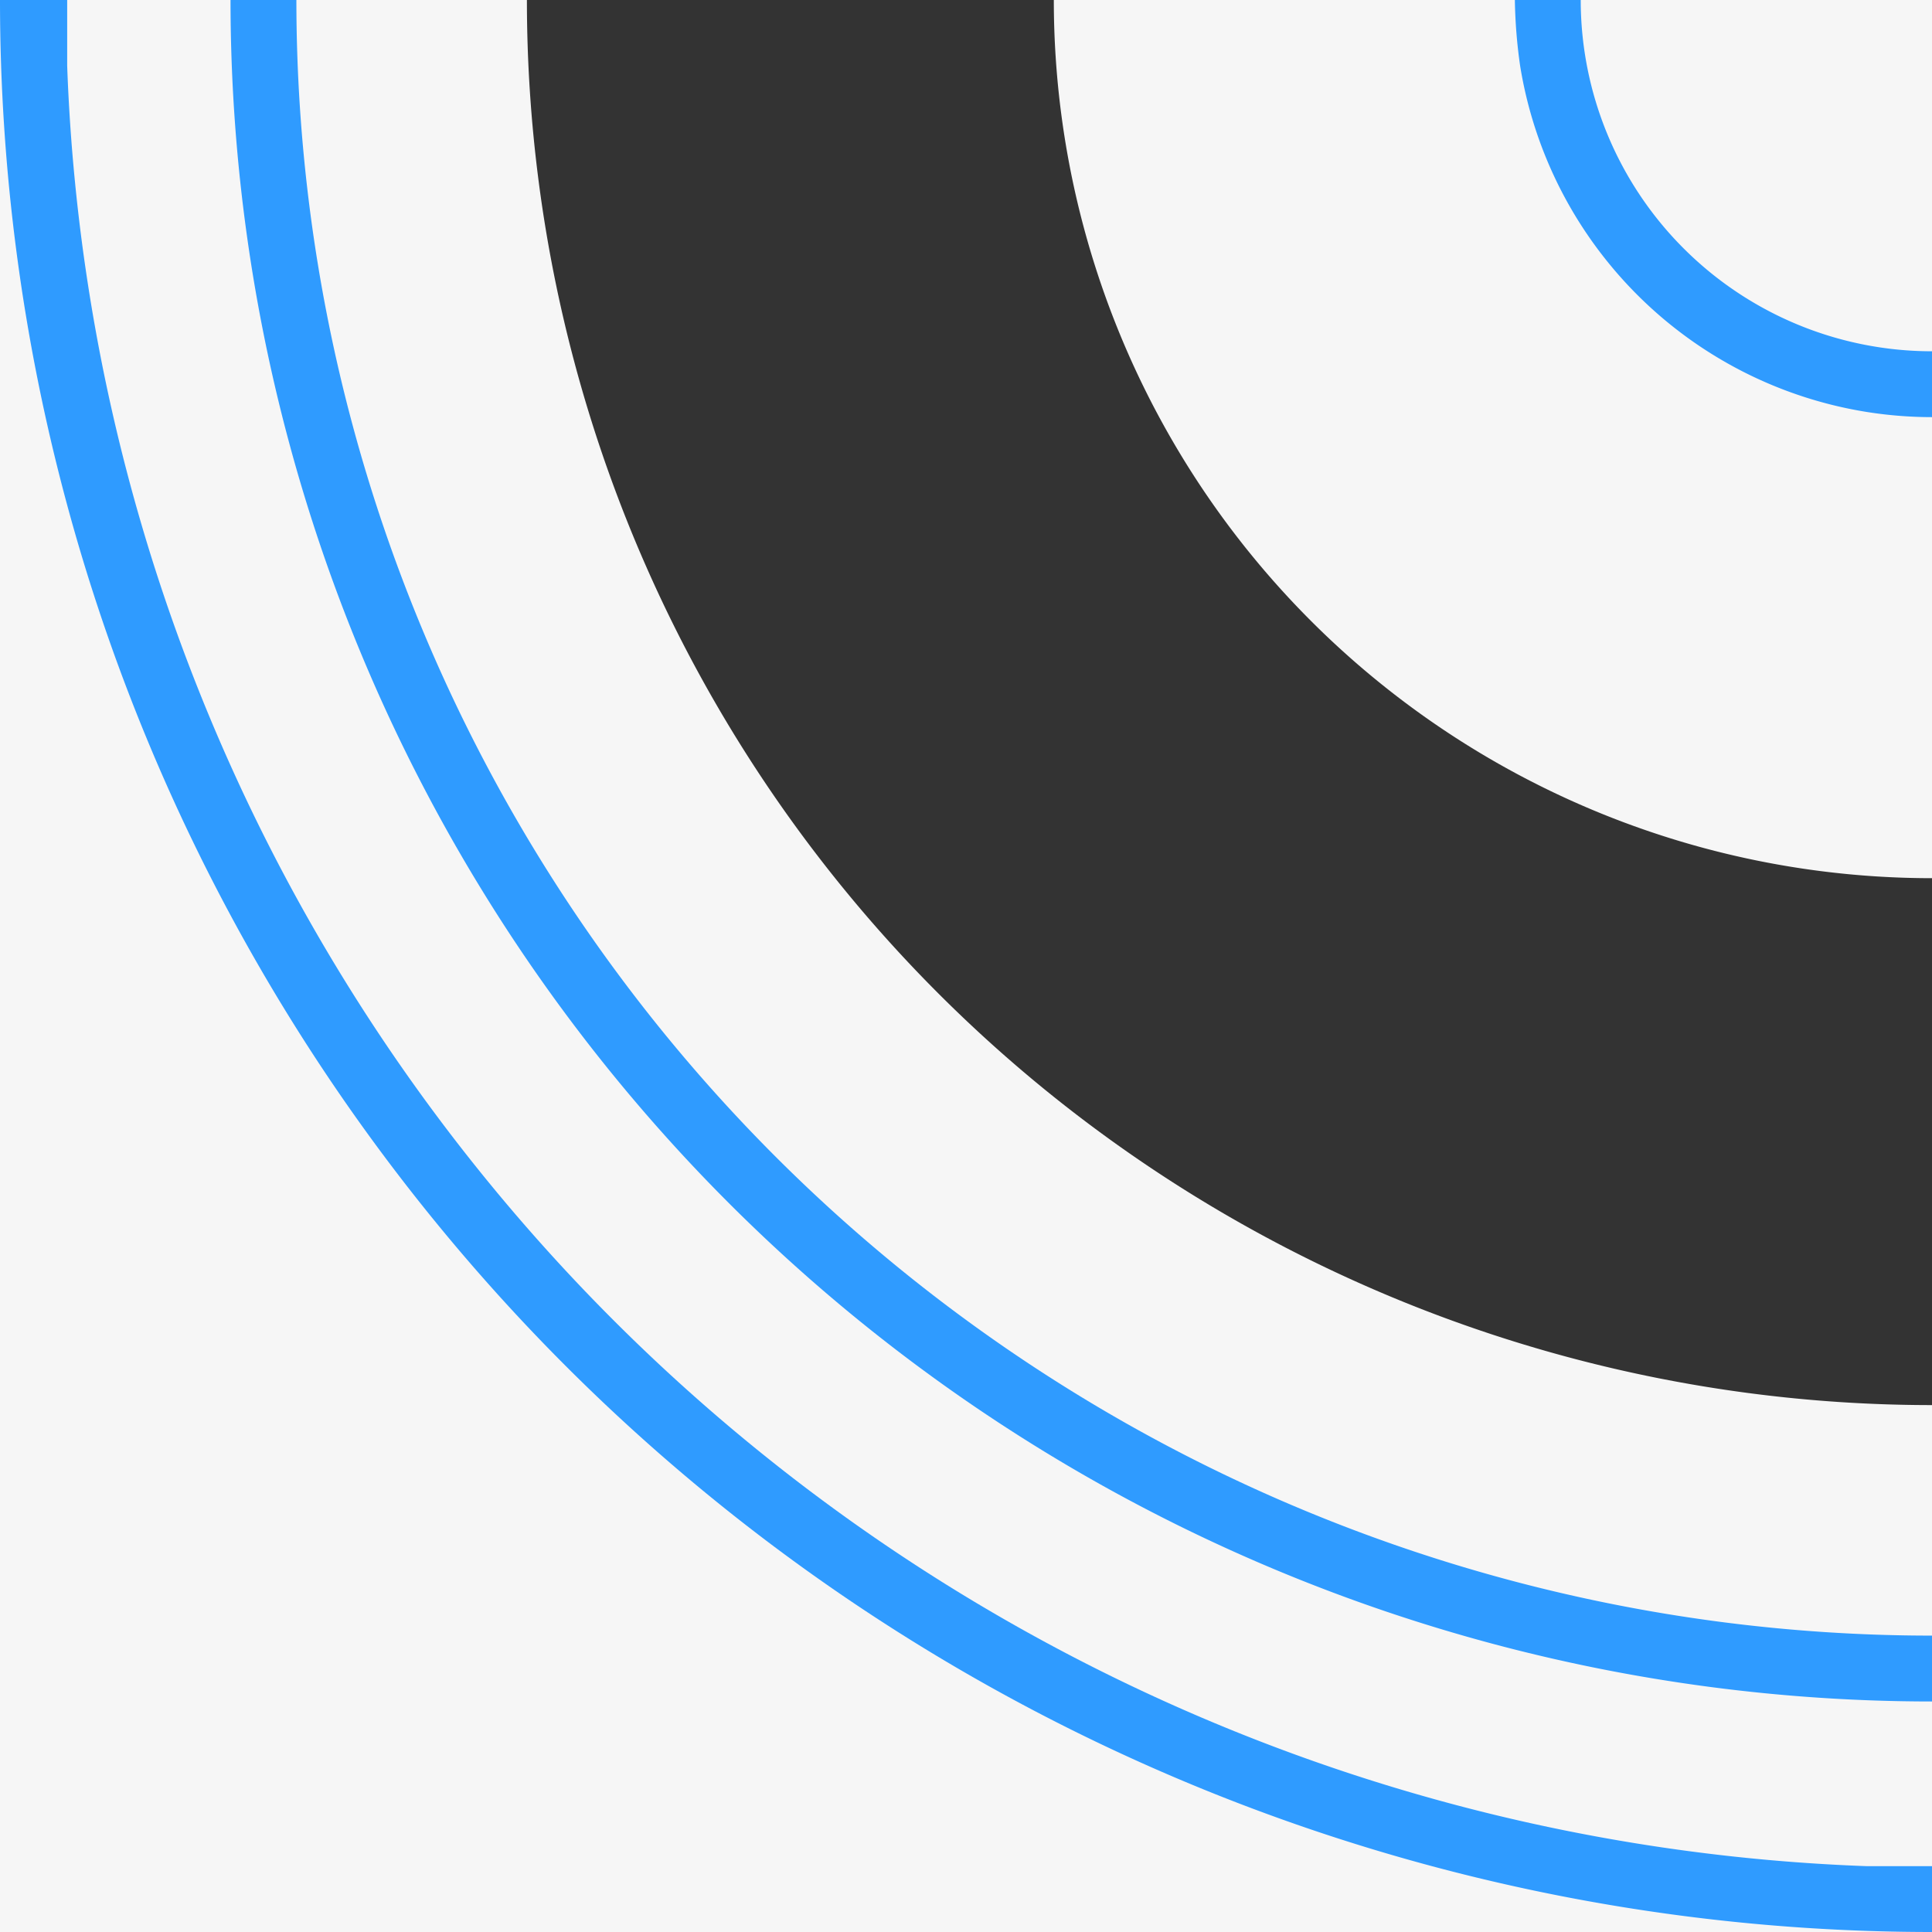 <svg id="6754156b-4b8e-4e1c-9e3e-33dda5ee4e54" data-name="Layer 1" xmlns="http://www.w3.org/2000/svg" width="44" height="44" viewBox="0 0 44 44"><rect x="0" y="0" width="44" height="44" fill="#333333" stroke="none"/><title>Machine pipe corner LD</title><path d="M4241,690a20,20,0,0,0,20,20V690h-20Z" transform="translate(-4217 -690)" style="fill:#f6f6f6"/><path d="M4229,690h-12v44h44V722A32,32,0,0,1,4229,690Z" transform="translate(-4217 -690)" style="fill:#f6f6f6"/><path d="M4261,728a38,38,0,0,1-38-38" transform="translate(-4217 -690)" style="fill:none;stroke:#2f9bff;stroke-miterlimit:10;stroke-width:1.5px"/><path d="M4218.53,691.5s0-.67,0-1.5H4217a44,44,0,0,0,44,44v-1.5c-0.62,0-1.5,0-1.5,0A42.56,42.56,0,0,1,4218.53,691.5Z" transform="translate(-4217 -690)" style="fill:#2f9bff"/><path d="M4259.5,699.38a9.55,9.55,0,0,0,1.5.12V698a8,8,0,0,1-8-8h-1.5a11.69,11.69,0,0,0,.12,1.5A9.52,9.52,0,0,0,4259.5,699.38Z" transform="translate(-4217 -690)" style="fill:#2f9bff"/></svg>